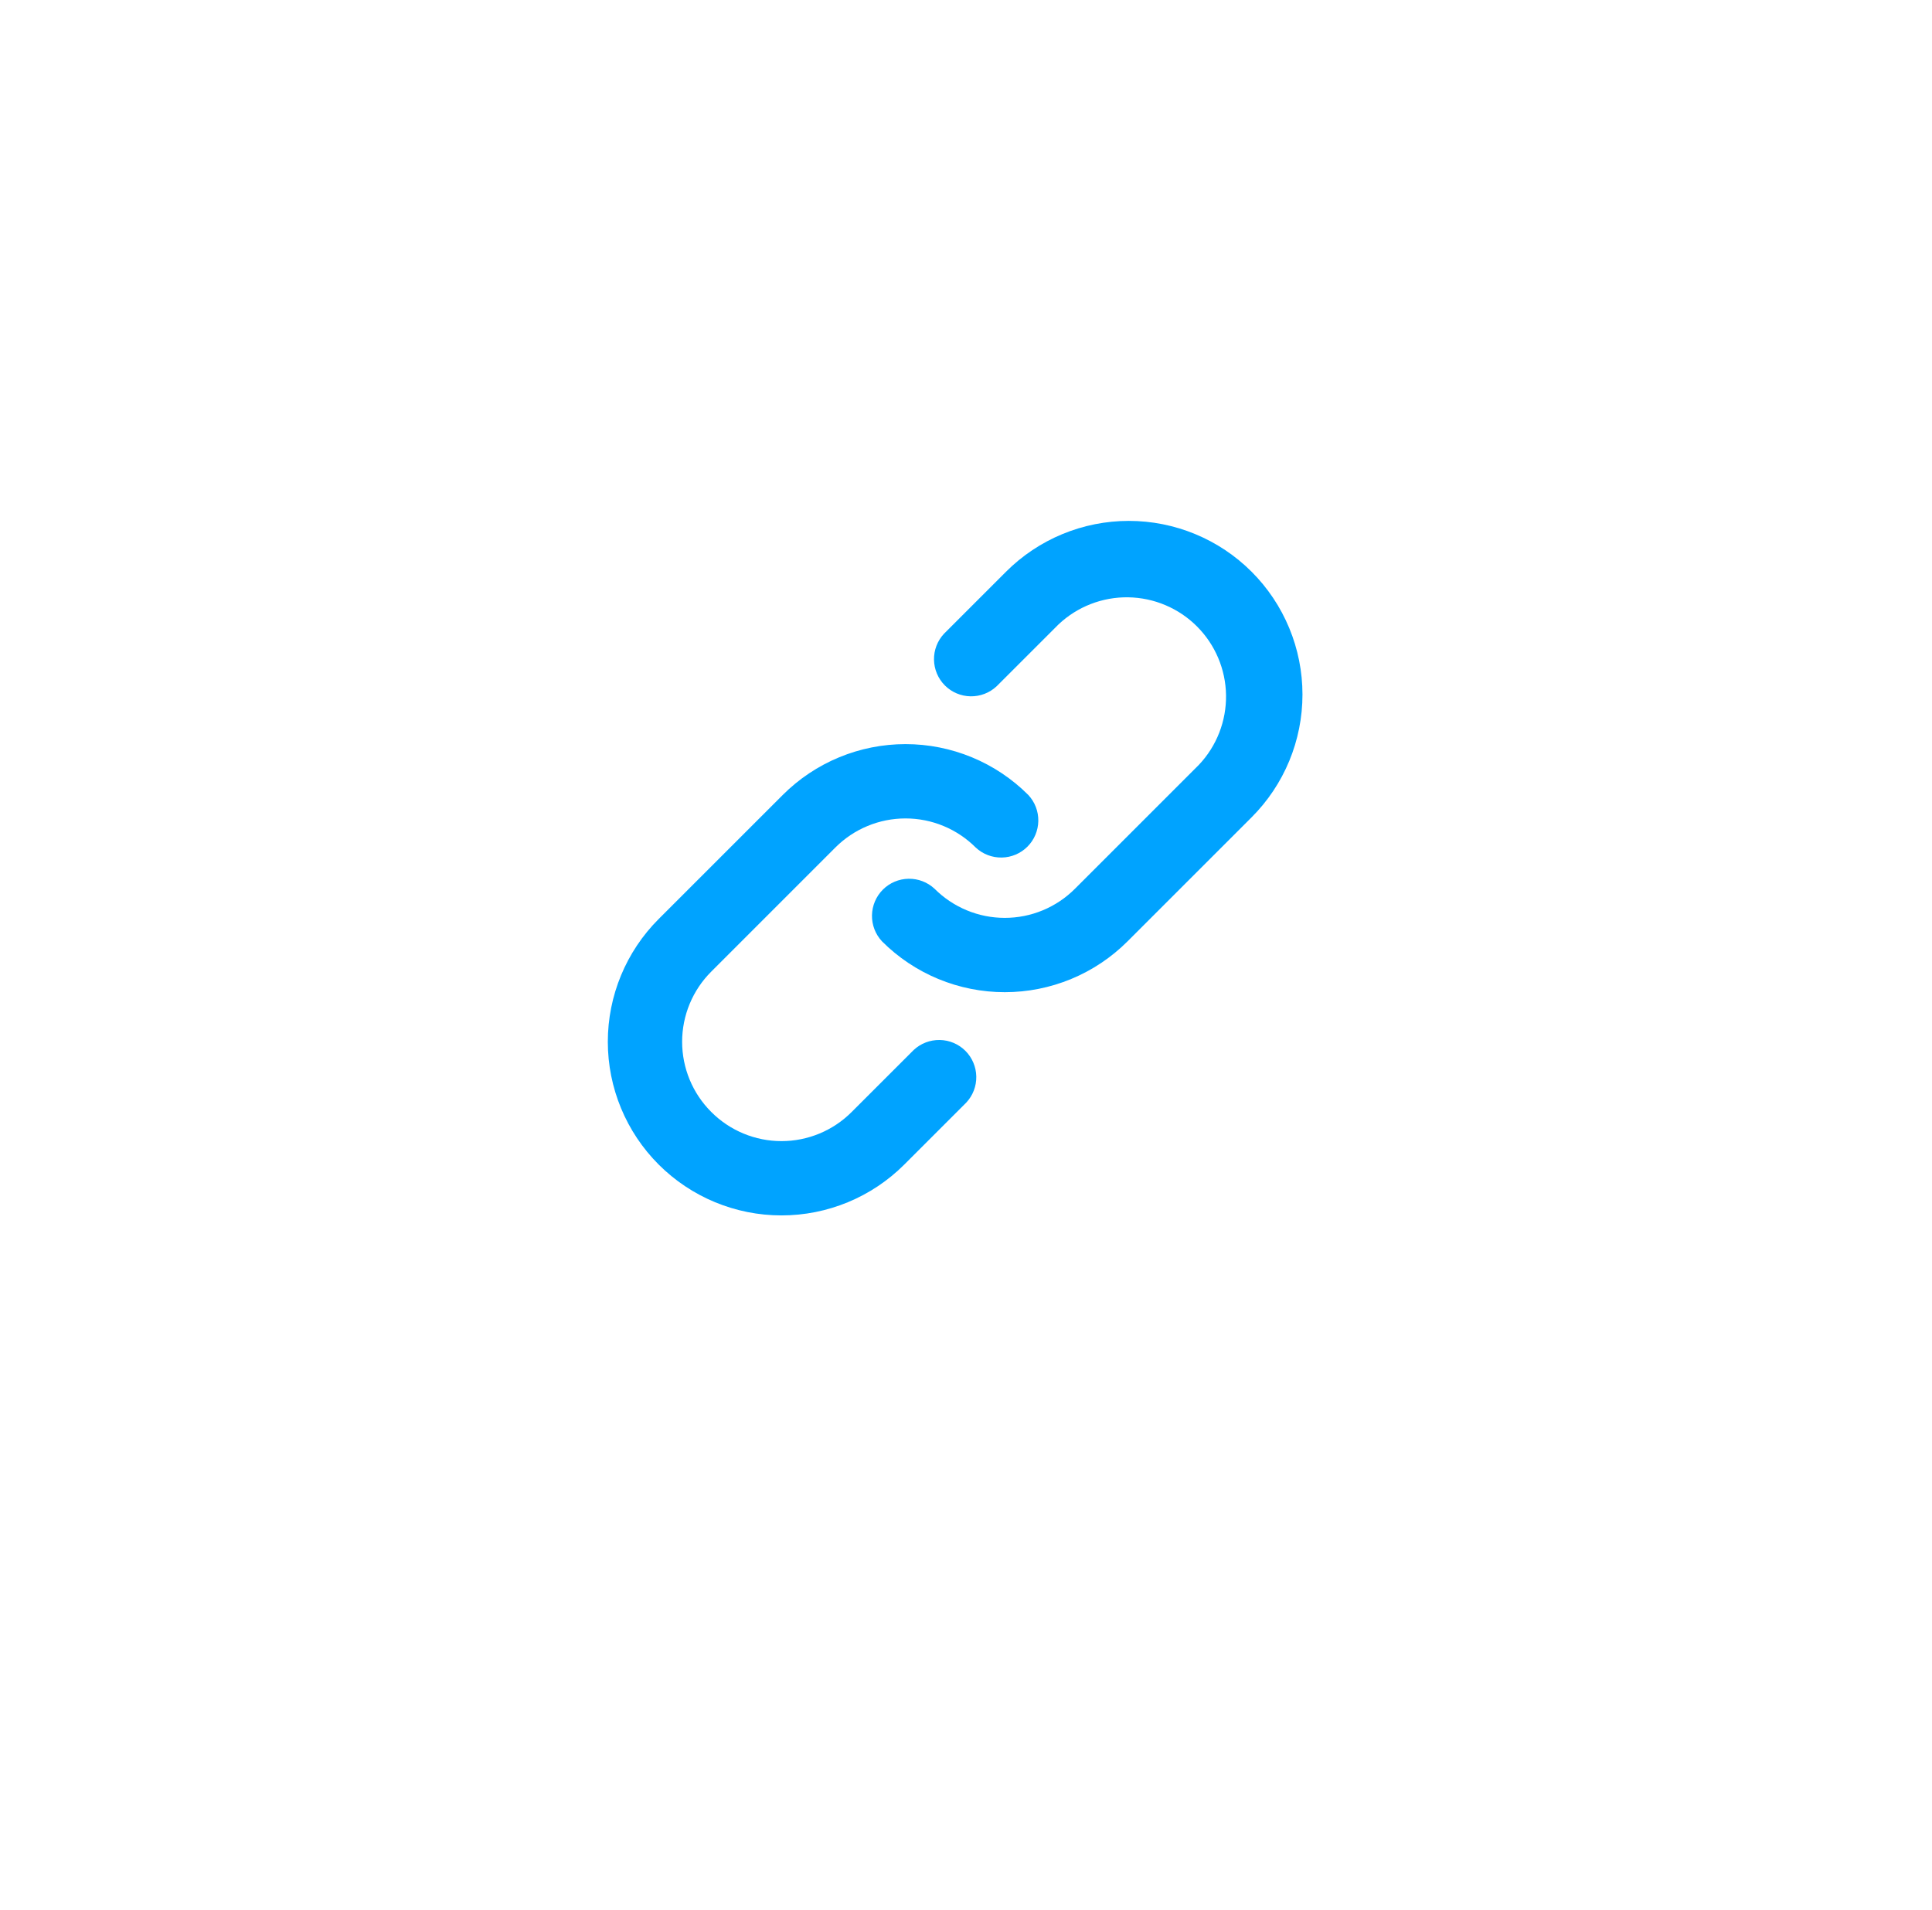 <svg width="89" height="88" viewBox="0 0 89 88" fill="none" xmlns="http://www.w3.org/2000/svg">
<g filter="url(#filter0_d_109_3351)">
<rect x="12.5" y="8" width="64" height="64" rx="20" fill="white"/>
</g>
<path d="M43.486 29.2L46.343 26.343C47.086 25.6 47.968 25.011 48.938 24.609C49.909 24.207 50.949 24 52 24C53.05 24 54.091 24.207 55.061 24.609C56.032 25.011 56.914 25.6 57.657 26.343C58.4 27.086 58.989 27.968 59.391 28.939C59.793 29.909 60 30.95 60 32C60 33.051 59.793 34.091 59.391 35.062C58.989 36.032 58.4 36.914 57.657 37.657L51.943 43.371C51.2 44.114 50.318 44.704 49.347 45.106C48.377 45.508 47.336 45.715 46.286 45.715C45.235 45.715 44.195 45.508 43.224 45.106C42.253 44.704 41.371 44.114 40.629 43.371C40.326 43.046 40.161 42.616 40.169 42.172C40.177 41.728 40.356 41.304 40.67 40.99C40.984 40.676 41.408 40.496 41.852 40.489C42.297 40.481 42.726 40.646 43.051 40.949C43.476 41.374 43.98 41.712 44.535 41.942C45.09 42.173 45.685 42.291 46.286 42.291C46.887 42.291 47.482 42.173 48.037 41.942C48.592 41.712 49.096 41.374 49.52 40.949L55.234 35.234C56.05 34.368 56.496 33.218 56.479 32.028C56.461 30.838 55.98 29.702 55.139 28.861C54.298 28.02 53.161 27.539 51.972 27.521C50.782 27.503 49.632 27.95 48.766 28.766L45.908 31.623C45.583 31.926 45.154 32.09 44.709 32.083C44.265 32.075 43.841 31.896 43.527 31.582C43.213 31.267 43.034 30.843 43.026 30.399C43.018 29.955 43.183 29.525 43.486 29.2ZM32.766 51.234C33.19 51.66 33.694 51.997 34.249 52.228C34.804 52.458 35.399 52.577 36 52.577C36.601 52.577 37.196 52.458 37.751 52.228C38.306 51.997 38.81 51.66 39.234 51.234L42.092 48.377C42.417 48.074 42.846 47.91 43.291 47.917C43.735 47.925 44.159 48.104 44.473 48.418C44.787 48.733 44.966 49.157 44.974 49.601C44.982 50.045 44.817 50.475 44.514 50.8L41.657 53.657C40.914 54.4 40.032 54.989 39.062 55.391C38.091 55.793 37.051 56 36 56C33.878 56 31.843 55.157 30.343 53.657C28.843 52.157 28 50.122 28 48C28 45.878 28.843 43.843 30.343 42.343L36.057 36.629C36.8 35.886 37.682 35.296 38.653 34.894C39.623 34.492 40.664 34.285 41.714 34.285C42.765 34.285 43.805 34.492 44.776 34.894C45.747 35.296 46.629 35.886 47.371 36.629C47.674 36.954 47.839 37.384 47.831 37.828C47.823 38.272 47.644 38.696 47.33 39.01C47.016 39.324 46.592 39.504 46.148 39.511C45.703 39.519 45.274 39.354 44.949 39.051C44.524 38.626 44.02 38.288 43.465 38.058C42.91 37.827 42.315 37.709 41.714 37.709C41.113 37.709 40.518 37.827 39.963 38.058C39.408 38.288 38.904 38.626 38.48 39.051L32.766 44.766C32.34 45.19 32.003 45.694 31.772 46.249C31.542 46.804 31.423 47.399 31.423 48C31.423 48.601 31.542 49.196 31.772 49.751C32.003 50.306 32.34 50.81 32.766 51.234Z" fill="#00A3FF"/>
<defs>
<filter id="filter0_d_109_3351" x="0.5" y="0" width="88" height="88" filterUnits="userSpaceOnUse" color-interpolation-filters="sRGB">
<feFlood flood-opacity="0" result="BackgroundImageFix"/>
<feColorMatrix in="SourceAlpha" type="matrix" values="0 0 0 0 0 0 0 0 0 0 0 0 0 0 0 0 0 0 127 0" result="hardAlpha"/>
<feOffset dy="4"/>
<feGaussianBlur stdDeviation="6"/>
<feComposite in2="hardAlpha" operator="out"/>
<feColorMatrix type="matrix" values="0 0 0 0 0 0 0 0 0 0 0 0 0 0 0 0 0 0 0.08 0"/>
<feBlend mode="normal" in2="BackgroundImageFix" result="effect1_dropShadow_109_3351"/>
<feBlend mode="normal" in="SourceGraphic" in2="effect1_dropShadow_109_3351" result="shape"/>
</filter>
</defs>
</svg>
